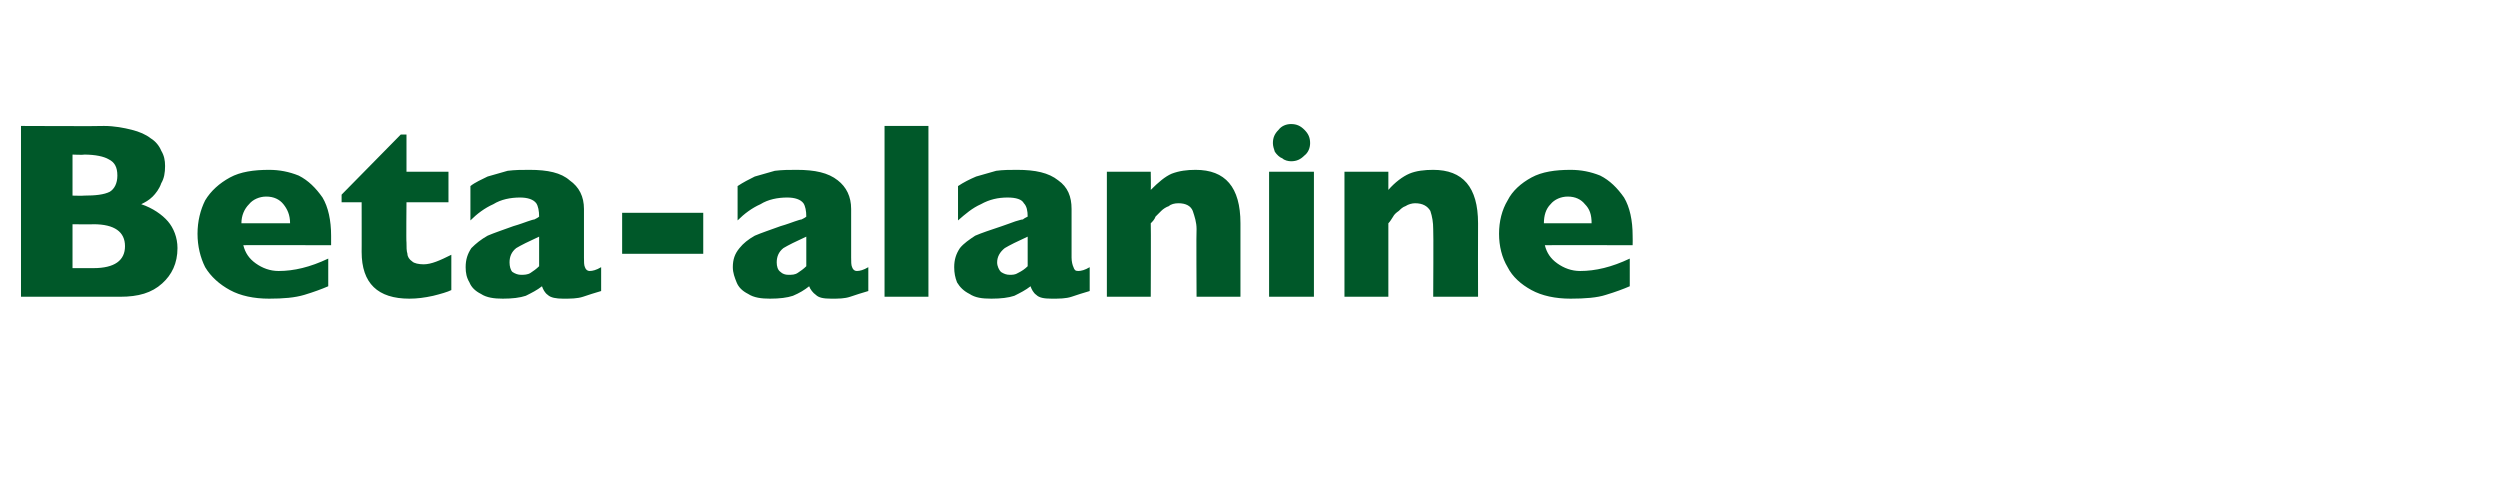 <?xml version="1.0" standalone="no"?><!DOCTYPE svg PUBLIC "-//W3C//DTD SVG 1.1//EN" "http://www.w3.org/Graphics/SVG/1.1/DTD/svg11.dtd"><svg xmlns="http://www.w3.org/2000/svg" version="1.1" width="262px" height="52.2px" viewBox="0 -13 262 52.2" style="top:-13px">  <desc>Beta alanine</desc>  <defs/>  <g id="Polygon124413">    <path d="M 18.6 13 C 18.6 14.6 18 15.8 17 16.7 C 15.9 17.7 14.5 18.1 12.6 18.1 C 12.57 18.11 2.2 18.1 2.2 18.1 L 2.2 0.2 C 2.2 0.2 10.88 0.24 10.9 0.2 C 12 0.2 13 0.4 13.8 0.6 C 14.6 0.8 15.3 1.1 15.8 1.5 C 16.3 1.8 16.7 2.3 16.9 2.8 C 17.2 3.3 17.3 3.8 17.3 4.4 C 17.3 5.1 17.2 5.7 16.9 6.2 C 16.7 6.8 16.3 7.3 16 7.6 C 15.6 8 15.2 8.2 14.8 8.4 C 16 8.8 17 9.5 17.6 10.2 C 18.2 10.9 18.6 11.9 18.6 13 Z M 12.3 5.4 C 12.3 4.5 12 4 11.4 3.7 C 10.9 3.4 10 3.2 8.8 3.2 C 8.77 3.25 7.6 3.2 7.6 3.2 L 7.6 7.5 C 7.6 7.5 8.79 7.53 8.8 7.5 C 10 7.5 10.9 7.4 11.5 7.1 C 12 6.8 12.3 6.2 12.3 5.4 Z M 9.8 15.1 C 12 15.1 13.1 14.3 13.1 12.8 C 13.1 11.3 12 10.5 9.8 10.5 C 9.82 10.53 7.6 10.5 7.6 10.5 L 7.6 15.1 L 9.8 15.1 C 9.8 15.1 9.82 15.11 9.8 15.1 Z M 34.7 12.7 C 34.7 12.7 25.47 12.67 25.5 12.7 C 25.7 13.5 26.1 14.1 26.8 14.6 C 27.5 15.1 28.3 15.4 29.2 15.4 C 30.8 15.4 32.5 15 34.4 14.1 C 34.4 14.1 34.4 17 34.4 17 C 33.7 17.3 32.9 17.6 31.9 17.9 C 30.9 18.2 29.7 18.3 28.2 18.3 C 26.6 18.3 25.2 18 24.1 17.4 C 23 16.8 22.1 16 21.5 15 C 21 14 20.7 12.8 20.7 11.5 C 20.7 10.2 21 9 21.5 8 C 22.1 7 23 6.2 24.1 5.6 C 25.2 5 26.6 4.8 28.2 4.8 C 29.3 4.8 30.3 5 31.3 5.4 C 32.3 5.9 33.1 6.7 33.8 7.7 C 34.4 8.7 34.7 10.1 34.7 11.7 C 34.71 11.74 34.7 12.7 34.7 12.7 Z M 30.4 10.4 C 30.4 9.5 30.1 8.9 29.7 8.4 C 29.3 7.9 28.7 7.6 27.9 7.6 C 27.2 7.6 26.5 7.9 26.1 8.4 C 25.6 8.9 25.3 9.6 25.3 10.4 C 25.3 10.4 30.4 10.4 30.4 10.4 Z M 47.3 17.4 C 46.9 17.6 46.2 17.8 45.4 18 C 44.5 18.2 43.7 18.3 42.9 18.3 C 39.6 18.3 37.9 16.7 37.9 13.4 C 37.91 13.44 37.9 8.2 37.9 8.2 L 35.8 8.2 L 35.8 7.4 L 42 1.1 L 42.6 1.1 L 42.6 5 L 47 5 L 47 8.2 L 42.6 8.2 C 42.6 8.2 42.56 12.41 42.6 12.4 C 42.6 12.9 42.6 13.3 42.7 13.6 C 42.7 13.9 42.9 14.2 43.2 14.4 C 43.4 14.6 43.9 14.7 44.4 14.7 C 45.2 14.7 46.1 14.3 47.3 13.7 C 47.3 13.7 47.3 17.4 47.3 17.4 Z M 63 17.5 C 62.3 17.7 61.7 17.9 61.1 18.1 C 60.5 18.3 59.8 18.3 59 18.3 C 58.3 18.3 57.7 18.2 57.4 17.9 C 57.1 17.7 56.9 17.3 56.8 17 C 56.3 17.4 55.7 17.7 55.1 18 C 54.5 18.2 53.7 18.3 52.7 18.3 C 51.8 18.3 51 18.2 50.4 17.8 C 49.8 17.5 49.4 17.1 49.2 16.6 C 48.9 16.1 48.8 15.6 48.8 15 C 48.8 14.2 49 13.6 49.4 13 C 49.9 12.5 50.4 12.1 51.1 11.7 C 51.8 11.4 52.7 11.1 53.8 10.7 C 54.5 10.5 55 10.3 55.3 10.2 C 55.6 10.1 55.9 10 56 10 C 56.2 9.9 56.4 9.8 56.5 9.7 C 56.5 9.1 56.4 8.6 56.2 8.3 C 55.9 7.9 55.3 7.7 54.5 7.7 C 53.5 7.7 52.5 7.9 51.7 8.4 C 50.8 8.8 50 9.4 49.3 10.1 C 49.3 10.1 49.3 6.5 49.3 6.5 C 49.8 6.1 50.5 5.8 51.1 5.5 C 51.8 5.3 52.5 5.1 53.2 4.9 C 54 4.8 54.7 4.8 55.5 4.8 C 57.4 4.8 58.8 5.1 59.7 5.9 C 60.7 6.6 61.2 7.6 61.2 8.9 C 61.2 8.9 61.2 14 61.2 14 C 61.2 14.4 61.2 14.8 61.3 15 C 61.4 15.3 61.6 15.4 61.8 15.4 C 62.1 15.4 62.5 15.3 63 15 C 63 15 63 17.5 63 17.5 Z M 56.5 14.9 C 56.5 14.9 56.5 11.8 56.5 11.8 C 55.4 12.3 54.6 12.7 54.1 13 C 53.6 13.4 53.4 13.9 53.4 14.5 C 53.4 14.9 53.5 15.3 53.7 15.5 C 54 15.7 54.3 15.8 54.6 15.8 C 54.9 15.8 55.3 15.8 55.6 15.6 C 55.9 15.4 56.2 15.2 56.5 14.9 Z M 73.7 13.6 L 65.2 13.6 L 65.2 9.3 L 73.7 9.3 L 73.7 13.6 Z M 91 17.5 C 90.3 17.7 89.7 17.9 89.1 18.1 C 88.5 18.3 87.9 18.3 87.1 18.3 C 86.3 18.3 85.8 18.2 85.5 17.9 C 85.2 17.7 84.9 17.3 84.8 17 C 84.3 17.4 83.8 17.7 83.1 18 C 82.5 18.2 81.7 18.3 80.7 18.3 C 79.8 18.3 79 18.2 78.4 17.8 C 77.8 17.5 77.4 17.1 77.2 16.6 C 77 16.1 76.8 15.6 76.8 15 C 76.8 14.2 77 13.6 77.5 13 C 77.9 12.5 78.4 12.1 79.1 11.7 C 79.8 11.4 80.7 11.1 81.8 10.7 C 82.5 10.5 83 10.3 83.3 10.2 C 83.6 10.1 83.9 10 84 10 C 84.2 9.9 84.4 9.8 84.5 9.7 C 84.5 9.1 84.4 8.6 84.2 8.3 C 83.9 7.9 83.3 7.7 82.5 7.7 C 81.5 7.7 80.5 7.9 79.7 8.4 C 78.8 8.8 78 9.4 77.3 10.1 C 77.3 10.1 77.3 6.5 77.3 6.5 C 77.9 6.1 78.5 5.8 79.1 5.5 C 79.8 5.3 80.5 5.1 81.2 4.9 C 82 4.8 82.7 4.8 83.5 4.8 C 85.4 4.8 86.8 5.1 87.8 5.9 C 88.7 6.6 89.2 7.6 89.2 8.9 C 89.2 8.9 89.2 14 89.2 14 C 89.2 14.4 89.2 14.8 89.3 15 C 89.4 15.3 89.6 15.4 89.8 15.4 C 90.1 15.4 90.5 15.3 91 15 C 91 15 91 17.5 91 17.5 Z M 84.5 14.9 C 84.5 14.9 84.5 11.8 84.5 11.8 C 83.4 12.3 82.6 12.7 82.1 13 C 81.6 13.4 81.4 13.9 81.4 14.5 C 81.4 14.9 81.5 15.3 81.8 15.5 C 82 15.7 82.3 15.8 82.6 15.8 C 83 15.8 83.3 15.8 83.6 15.6 C 83.9 15.4 84.2 15.2 84.5 14.9 Z M 97.3 18.1 L 92.7 18.1 L 92.7 0.2 L 97.3 0.2 L 97.3 18.1 Z M 114.2 17.5 C 113.5 17.7 112.9 17.9 112.3 18.1 C 111.7 18.3 111 18.3 110.2 18.3 C 109.4 18.3 108.9 18.2 108.6 17.9 C 108.3 17.7 108.1 17.3 108 17 C 107.5 17.4 106.9 17.7 106.3 18 C 105.7 18.2 104.9 18.3 103.9 18.3 C 102.9 18.3 102.2 18.2 101.6 17.8 C 101 17.5 100.6 17.1 100.3 16.6 C 100.1 16.1 100 15.6 100 15 C 100 14.2 100.2 13.6 100.6 13 C 101 12.5 101.6 12.1 102.2 11.7 C 102.9 11.4 103.8 11.1 105 10.7 C 105.6 10.5 106.1 10.3 106.4 10.2 C 106.8 10.1 107 10 107.2 10 C 107.3 9.9 107.5 9.8 107.7 9.7 C 107.7 9.1 107.6 8.6 107.3 8.3 C 107.1 7.9 106.5 7.7 105.6 7.7 C 104.6 7.7 103.7 7.9 102.8 8.4 C 101.9 8.8 101.2 9.4 100.4 10.1 C 100.4 10.1 100.4 6.5 100.4 6.5 C 101 6.1 101.6 5.8 102.3 5.5 C 103 5.3 103.7 5.1 104.4 4.9 C 105.1 4.8 105.9 4.8 106.6 4.8 C 108.5 4.8 109.9 5.1 110.9 5.9 C 111.9 6.6 112.3 7.6 112.3 8.9 C 112.3 8.9 112.3 14 112.3 14 C 112.3 14.4 112.4 14.8 112.5 15 C 112.6 15.3 112.7 15.4 113 15.4 C 113.3 15.4 113.7 15.3 114.2 15 C 114.2 15 114.2 17.5 114.2 17.5 Z M 107.7 14.9 C 107.7 14.9 107.7 11.8 107.7 11.8 C 106.6 12.3 105.8 12.7 105.3 13 C 104.8 13.4 104.5 13.9 104.5 14.5 C 104.5 14.9 104.7 15.3 104.9 15.5 C 105.2 15.7 105.5 15.8 105.8 15.8 C 106.1 15.8 106.4 15.8 106.7 15.6 C 107.1 15.4 107.4 15.2 107.7 14.9 Z M 130 18.1 L 125.4 18.1 C 125.4 18.1 125.36 11.03 125.4 11 C 125.4 10.3 125.2 9.7 125 9.1 C 124.8 8.6 124.3 8.3 123.5 8.3 C 123.1 8.3 122.7 8.4 122.5 8.6 C 122.2 8.7 121.9 8.9 121.7 9.1 C 121.5 9.3 121.3 9.5 121.1 9.7 C 121 10 120.8 10.2 120.6 10.4 C 120.63 10.4 120.6 18.1 120.6 18.1 L 116 18.1 L 116 5 L 120.6 5 C 120.6 5 120.63 6.87 120.6 6.9 C 121.4 6.1 122.1 5.5 122.8 5.2 C 123.6 4.9 124.4 4.8 125.3 4.8 C 128.4 4.8 130 6.6 130 10.4 C 130 10.4 130 18.1 130 18.1 Z M 137.3 2 C 137.3 2.5 137.1 3 136.7 3.3 C 136.3 3.7 135.9 3.9 135.3 3.9 C 135 3.9 134.6 3.8 134.4 3.6 C 134.1 3.5 133.8 3.2 133.6 2.9 C 133.5 2.6 133.4 2.3 133.4 2 C 133.4 1.4 133.6 1 134 0.6 C 134.3 0.2 134.8 0 135.3 0 C 135.9 0 136.3 0.2 136.7 0.6 C 137.1 1 137.3 1.4 137.3 2 Z M 137.7 18.1 L 133 18.1 L 133 5 L 137.7 5 L 137.7 18.1 Z M 154.9 18.1 L 150.2 18.1 C 150.2 18.1 150.24 11.03 150.2 11 C 150.2 10.3 150.1 9.7 149.9 9.1 C 149.6 8.6 149.1 8.3 148.3 8.3 C 148 8.3 147.6 8.4 147.3 8.6 C 147 8.7 146.8 8.9 146.6 9.1 C 146.3 9.3 146.1 9.5 146 9.7 C 145.8 10 145.7 10.2 145.5 10.4 C 145.51 10.4 145.5 18.1 145.5 18.1 L 140.9 18.1 L 140.9 5 L 145.5 5 C 145.5 5 145.51 6.87 145.5 6.9 C 146.2 6.1 147 5.5 147.7 5.2 C 148.4 4.9 149.3 4.8 150.2 4.8 C 153.3 4.8 154.9 6.6 154.9 10.4 C 154.88 10.4 154.9 18.1 154.9 18.1 Z M 171.1 12.7 C 171.1 12.7 161.88 12.67 161.9 12.7 C 162.1 13.5 162.5 14.1 163.2 14.6 C 163.9 15.1 164.7 15.4 165.6 15.4 C 167.2 15.4 168.9 15 170.8 14.1 C 170.8 14.1 170.8 17 170.8 17 C 170.1 17.3 169.3 17.6 168.3 17.9 C 167.4 18.2 166.1 18.3 164.6 18.3 C 163 18.3 161.6 18 160.5 17.4 C 159.4 16.8 158.5 16 158 15 C 157.4 14 157.1 12.8 157.1 11.5 C 157.1 10.2 157.4 9 158 8 C 158.5 7 159.4 6.2 160.5 5.6 C 161.6 5 163 4.8 164.6 4.8 C 165.7 4.8 166.7 5 167.7 5.4 C 168.7 5.9 169.5 6.7 170.2 7.7 C 170.8 8.7 171.1 10.1 171.1 11.7 C 171.12 11.74 171.1 12.7 171.1 12.7 Z M 166.8 10.4 C 166.8 9.5 166.6 8.9 166.1 8.4 C 165.7 7.9 165.1 7.6 164.3 7.6 C 163.6 7.6 162.9 7.9 162.5 8.4 C 162 8.9 161.8 9.6 161.8 10.4 C 161.8 10.4 166.8 10.4 166.8 10.4 Z " stroke="none" fill="#005829"/>  </g></svg>